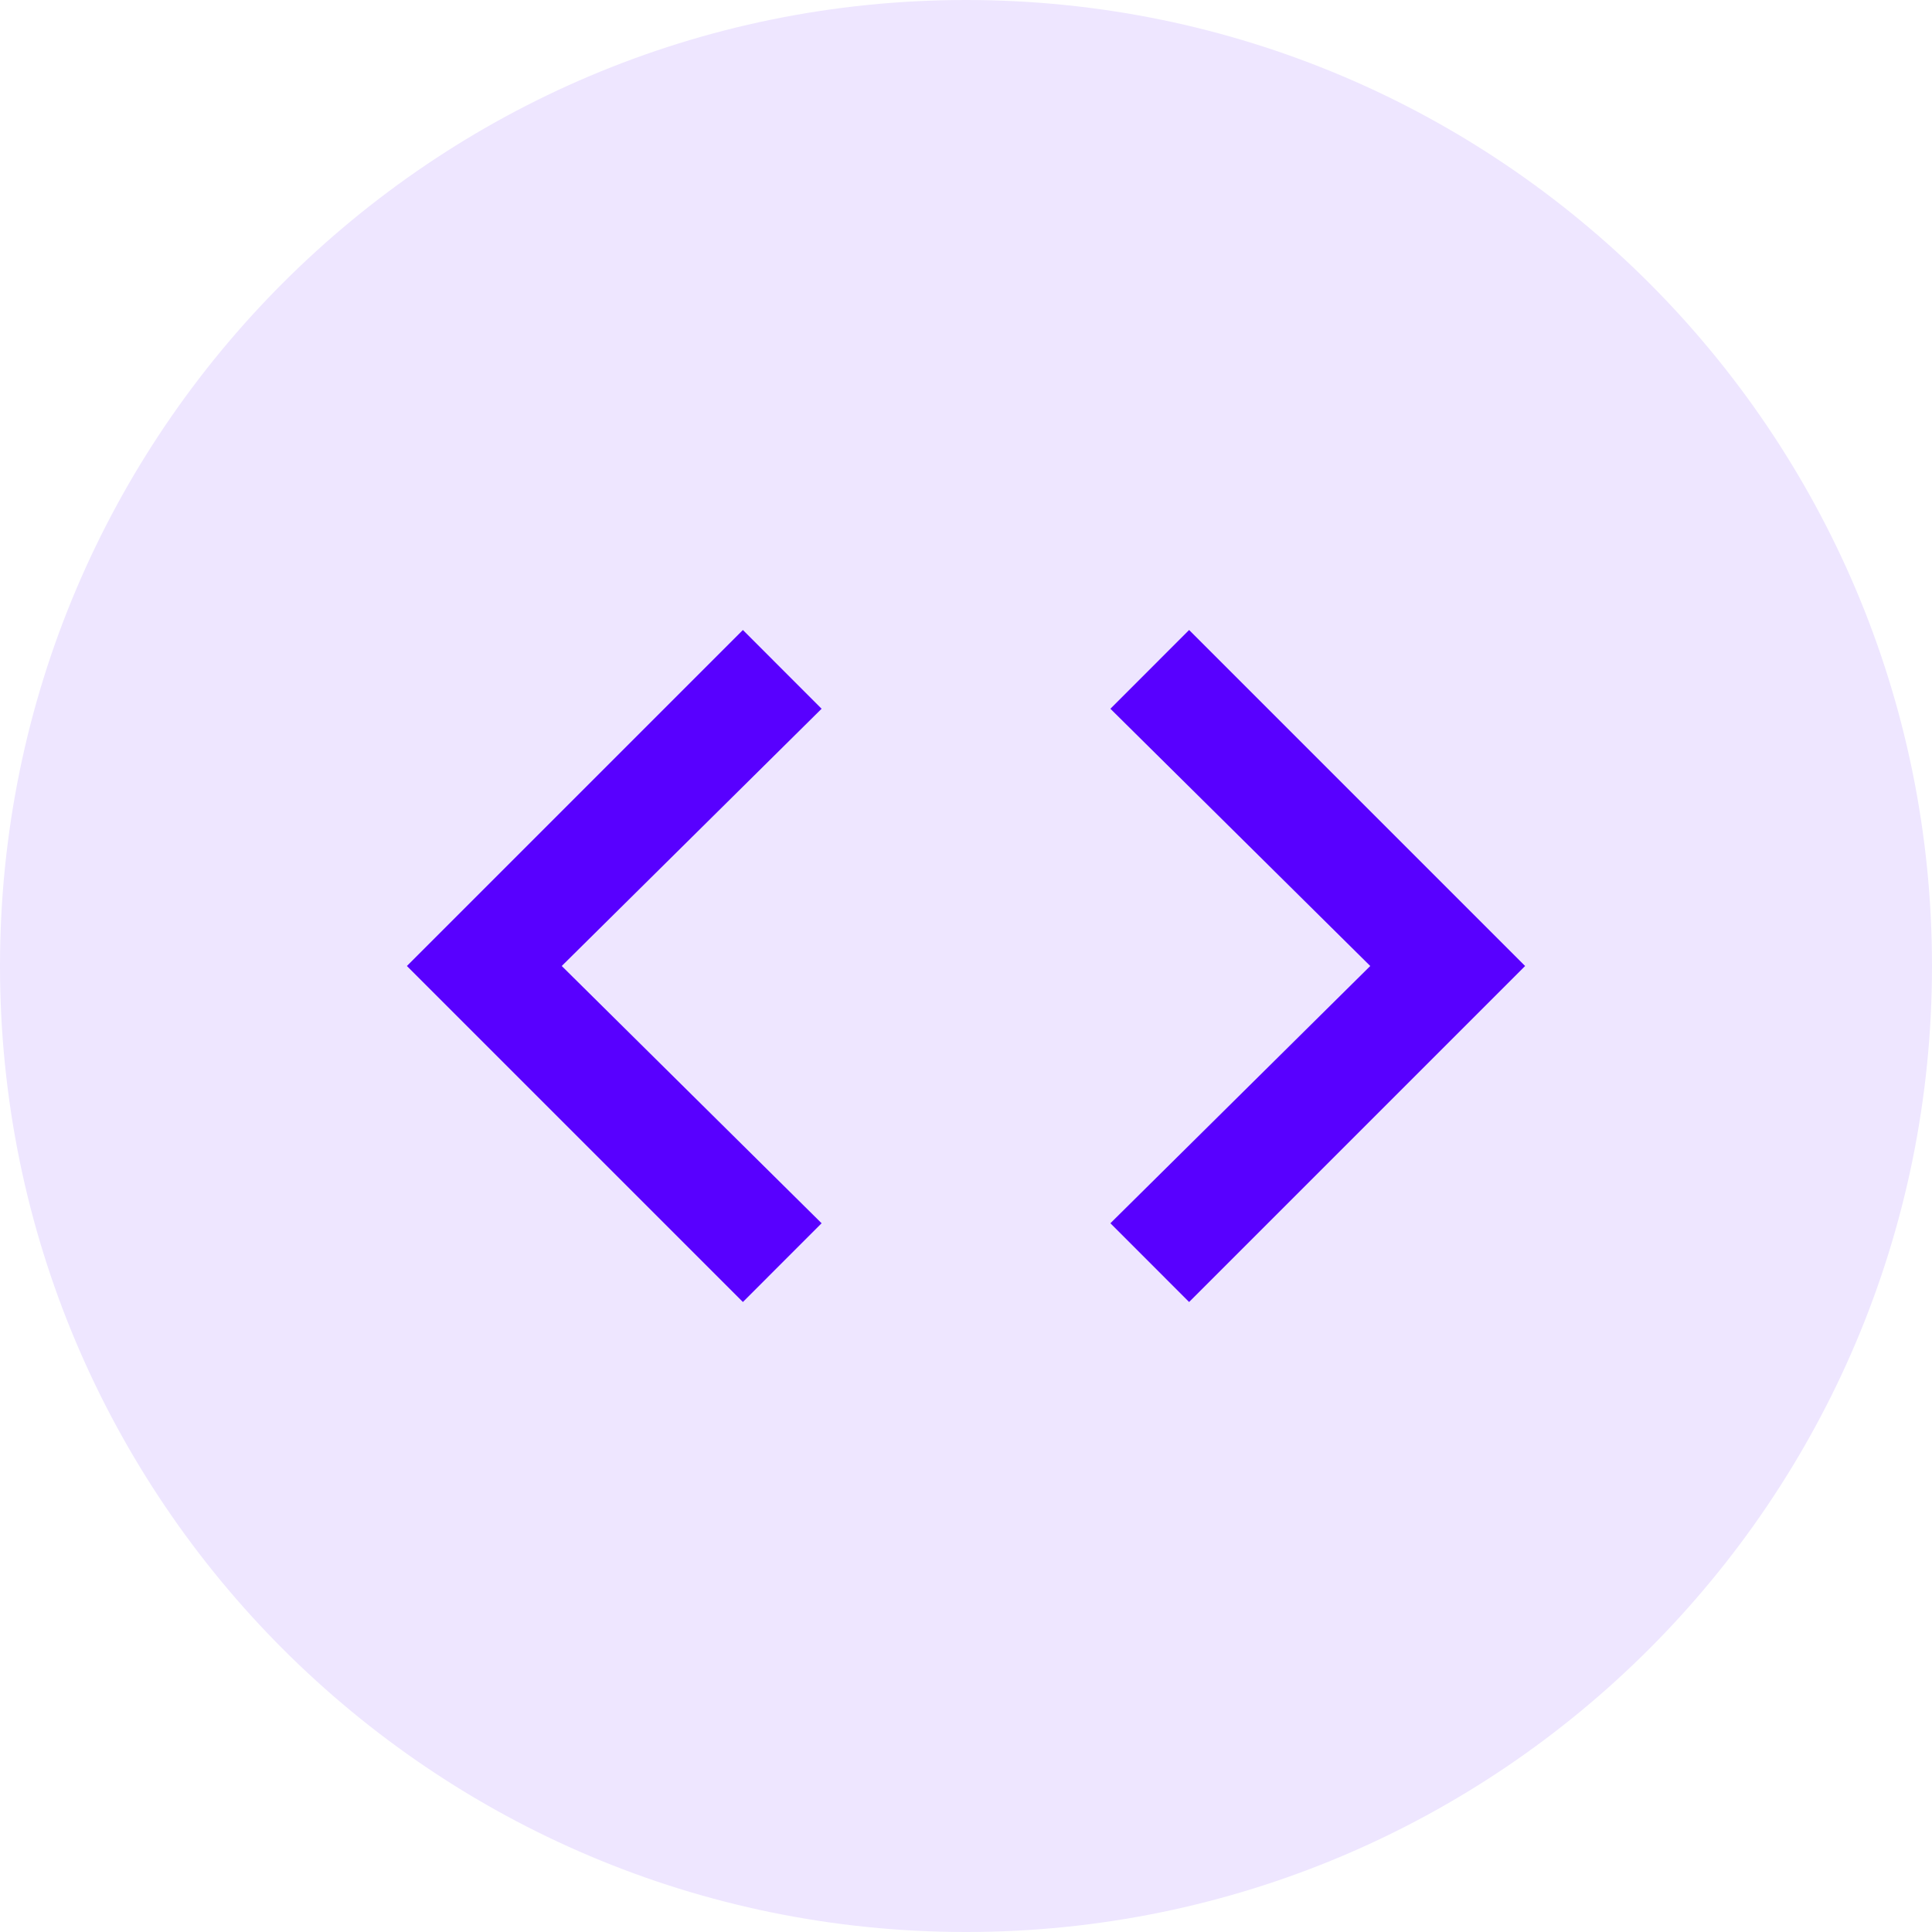 <?xml version="1.0" encoding="UTF-8"?>
<svg xmlns="http://www.w3.org/2000/svg" width="46" height="46" viewBox="0 0 46 46" fill="none">
  <path d="M0 23C0 10.297 10.297 0 23 0C35.703 0 46 10.297 46 23C46 35.703 35.703 46 23 46C10.297 46 0 35.703 0 23Z" fill="#EEE6FF"></path>
  <g filter="url(#filter0_b_6023_12179)">
    <path d="M26.438 29.125L32.625 23L26.438 16.875L28.312 15L36.312 23L28.312 31L26.438 29.125ZM19.562 29.125L17.688 31L9.688 23L17.688 15L19.562 16.875L13.375 23L19.562 29.125Z" fill="#5800FF"></path>
  </g>
  <defs>
    <filter id="filter0_b_6023_12179" x="-14.312" y="-9" width="74.625" height="64" filterUnits="userSpaceOnUse" color-interpolation-filters="sRGB">
      <feFlood flood-opacity="0" result="BackgroundImageFix"></feFlood>
      <feGaussianBlur in="BackgroundImageFix" stdDeviation="12"></feGaussianBlur>
      <feComposite in2="SourceAlpha" operator="in" result="effect1_backgroundBlur_6023_12179"></feComposite>
      <feBlend mode="normal" in="SourceGraphic" in2="effect1_backgroundBlur_6023_12179" result="shape"></feBlend>
    </filter>
  </defs>
</svg>
